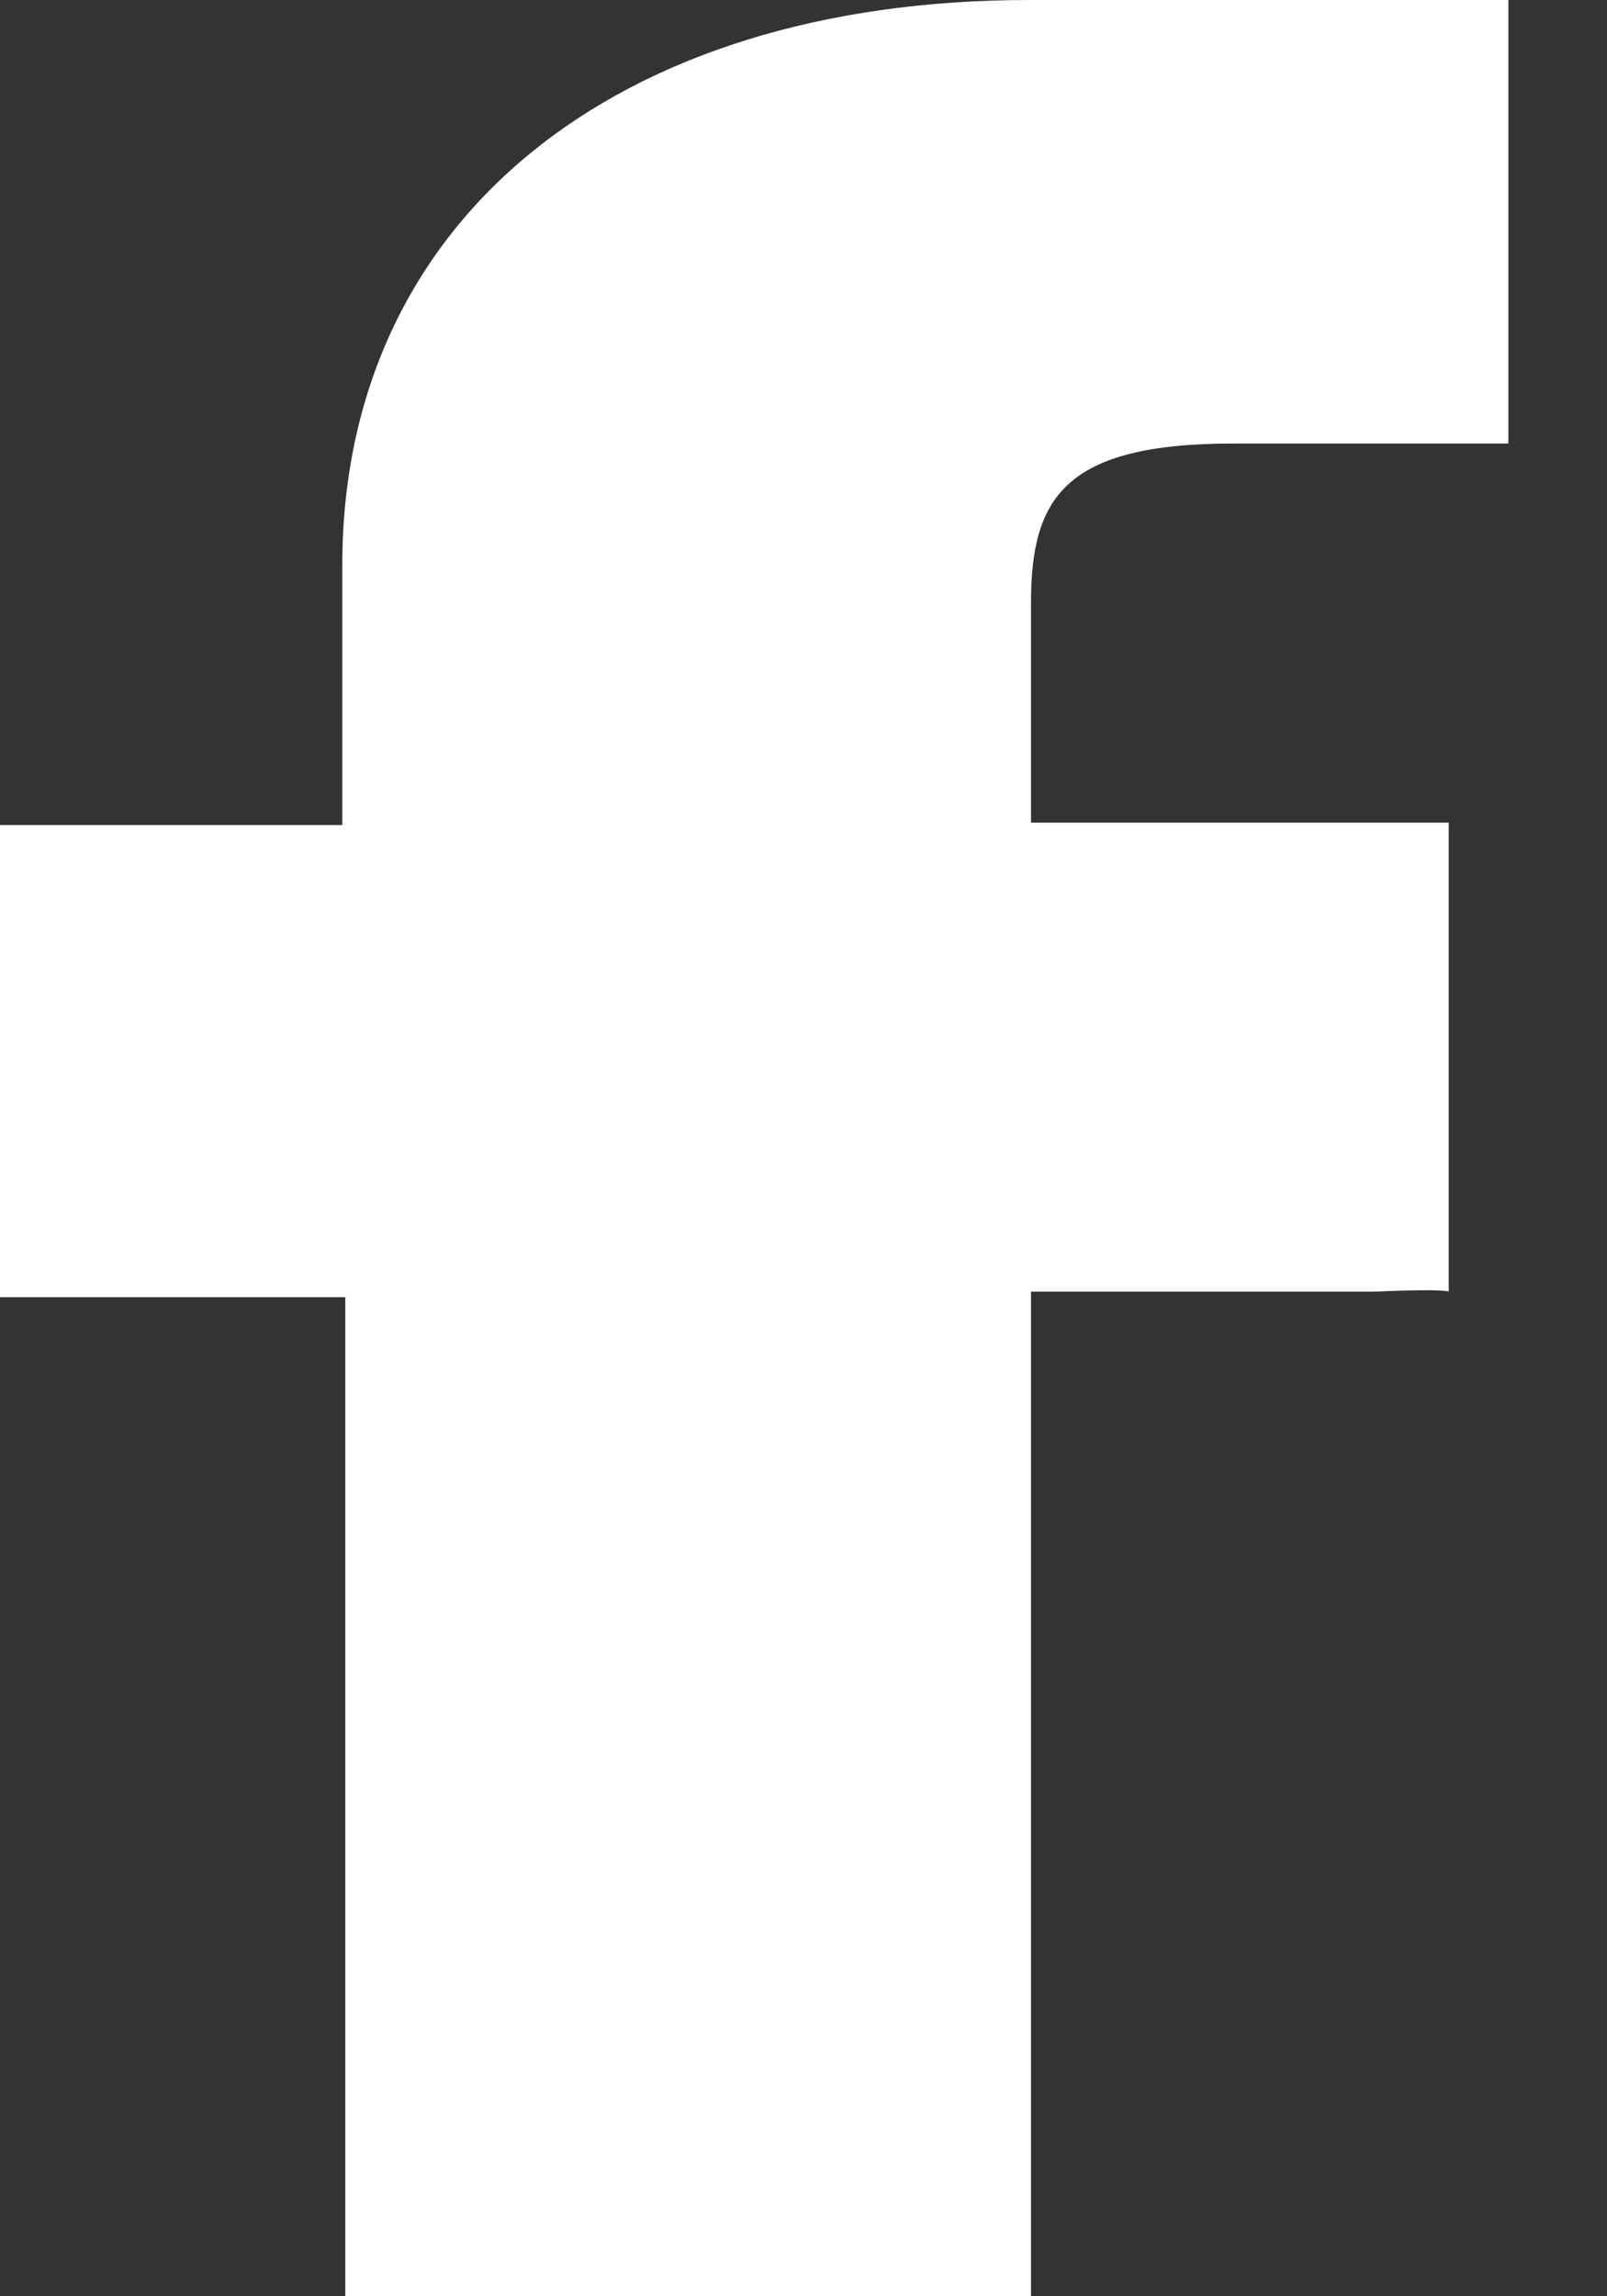 <svg width="14" height="20" viewBox="0 0 14 20" fill="none" xmlns="http://www.w3.org/2000/svg">
<rect x="0" y="0" width="14" height="20" fill="#333333" stroke="none"/>
<path d="M12.206 0H8.968C5.34 0 2.982 1.931 2.982 4.922V7.186H0C0 7.186 5.88127e-05 7.373 5.88127e-05 7.601V10.883C5.88127e-05 11.111 8.17222e-05 11.298 8.17222e-05 11.298H3.008V20C2.994 20 3.242 20 3.527 20H7.776C8.061 20 8.982 20 8.982 20V11.25H11.976C12.598 11.222 12.621 11.25 12.621 11.25V7.58C12.621 7.477 12.621 7.165 12.621 7.165C12.621 7.165 12.232 7.165 12.103 7.165H8.982V5.254C8.982 4.341 9.267 3.863 10.744 3.863L13.141 3.863V3.75V0C13.141 0 12.491 0 12.206 0Z" fill="white"/>
</svg>
